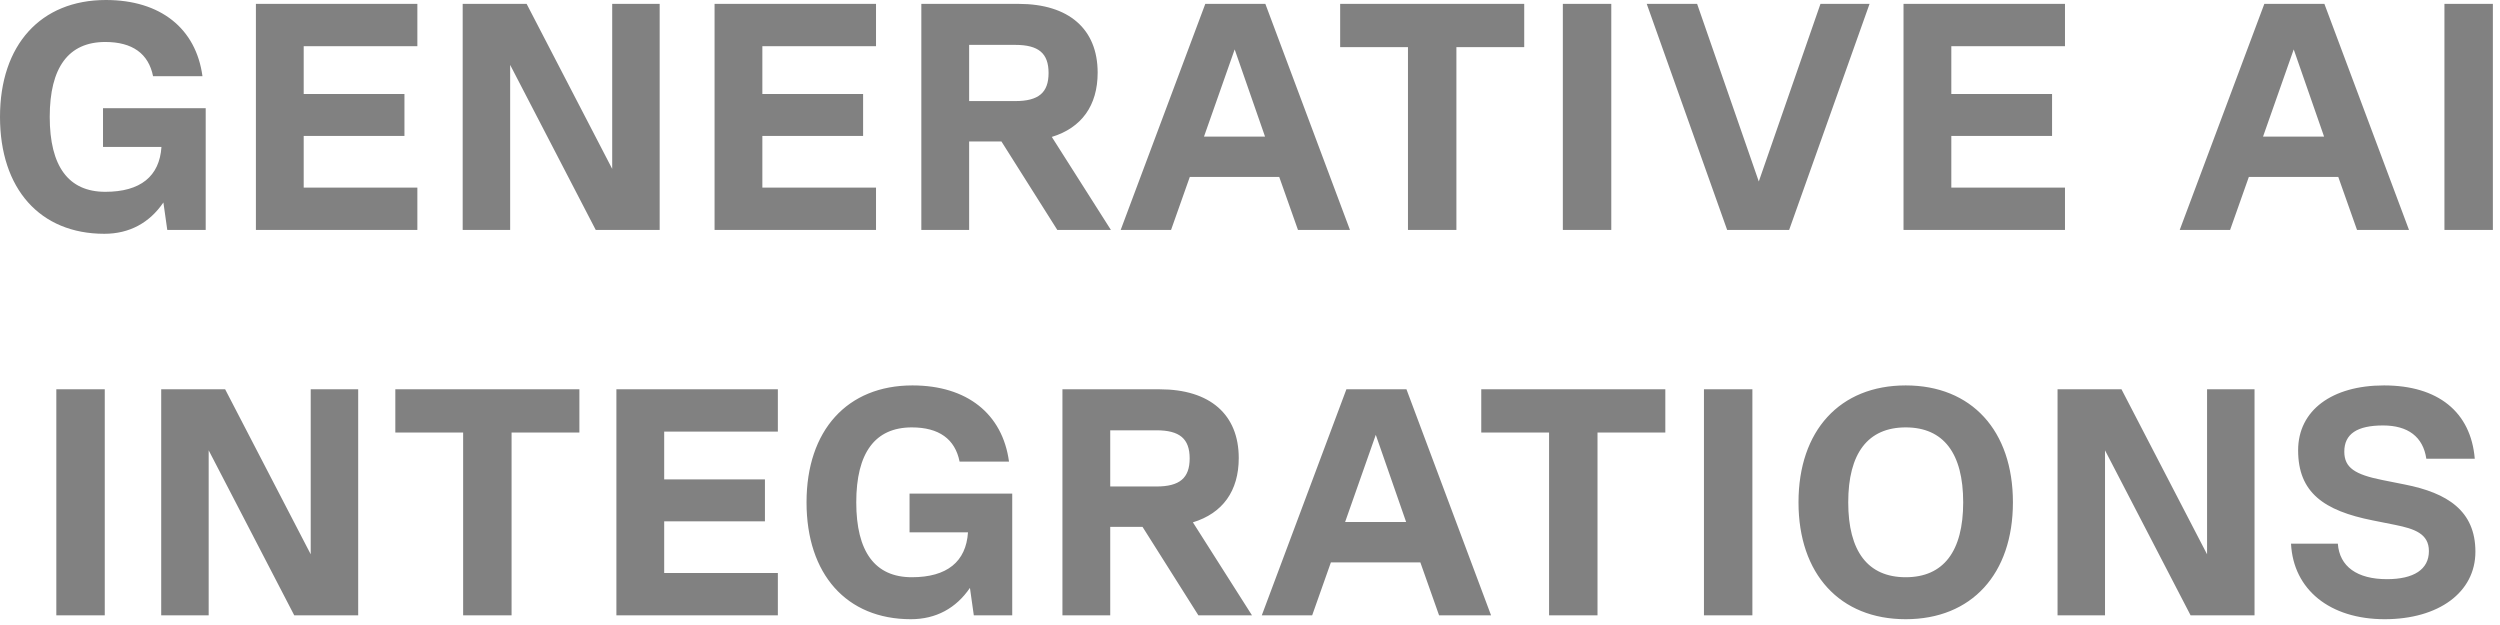 <svg xmlns="http://www.w3.org/2000/svg" width="240" height="60" viewBox="0 0 240 60" fill="none"><path d="M19.747 10.385V22.072H16.058L15.686 19.437C14.353 21.39 12.431 22.444 10.013 22.444C3.844 22.444 0 18.135 0 11.222C0 4.309 3.906 -0 10.168 -0C15.407 -0 18.817 2.728 19.437 7.316H14.694C14.26 5.146 12.71 4.03 10.106 4.03C6.572 4.03 4.774 6.479 4.774 11.222C4.774 15.965 6.572 18.414 10.106 18.414C13.485 18.414 15.314 16.926 15.5 14.105H9.889V10.385H19.747ZM40.067 0.372V4.433H29.155V9.021H38.827V13.051H29.155V18.011H40.067V22.072H24.567V0.372H40.067ZM58.771 16.213V0.372H63.328V22.072H57.19L48.975 6.231V22.072H44.418V0.372H50.556L58.771 16.213ZM84.098 0.372V4.433H73.186V9.021H82.858V13.051H73.186V18.011H84.098V22.072H68.598V0.372H84.098ZM106.646 22.072H101.5L96.136 13.578H93.037V22.072H88.448V0.372H97.779C102.616 0.372 105.375 2.79 105.375 6.975C105.375 10.137 103.825 12.276 100.973 13.144L106.646 22.072ZM97.469 4.309H93.037V9.703H97.469C99.701 9.703 100.663 8.897 100.663 7.006C100.663 5.115 99.701 4.309 97.469 4.309ZM129.596 22.072H124.605L122.807 16.988H114.22L112.422 22.072H107.586L115.708 0.372H121.474L129.596 22.072ZM118.529 4.743L115.584 13.113H121.443L118.529 4.743ZM146.325 0.372V4.526H139.815V22.072H135.165V4.526H128.655V0.372H146.325ZM150.033 22.072V0.372H154.683V22.072H150.033ZM168.844 17.422L174.765 0.372H179.477L171.758 22.072H165.806L158.087 0.372H162.923L168.844 17.422ZM198.238 0.372V4.433H187.326V9.021H196.998V13.051H187.326V18.011H198.238V22.072H182.738V0.372H198.238ZM231.264 22.072H226.273L224.475 16.988H215.888L214.09 22.072H209.254L217.376 0.372H223.142L231.264 22.072ZM220.197 4.743L217.252 13.113H223.111L220.197 4.743ZM234.666 22.072V0.372H239.316V22.072H234.666ZM5.407 59.072V37.372H10.057V59.072H5.407ZM29.829 53.213V37.372H34.386V59.072H28.248L20.033 43.231V59.072H15.476V37.372H21.614L29.829 53.213ZM55.621 37.372V41.526H49.111V59.072H44.461V41.526H37.951V37.372H55.621ZM74.674 37.372V41.433H63.762V46.021H73.434V50.051H63.762V55.011H74.674V59.072H59.174V37.372H74.674ZM97.174 47.385V59.072H93.486L93.114 56.437C91.781 58.39 89.859 59.444 87.441 59.444C81.272 59.444 77.427 55.135 77.427 48.222C77.427 41.309 81.334 37 87.596 37C92.835 37 96.245 39.728 96.865 44.316H92.121C91.688 42.146 90.138 41.03 87.534 41.03C83.999 41.03 82.201 43.479 82.201 48.222C82.201 52.965 83.999 55.414 87.534 55.414C90.912 55.414 92.742 53.926 92.927 51.105H87.317V47.385H97.174ZM120.191 59.072H115.045L109.682 50.578H106.582V59.072H101.994V37.372H111.325C116.161 37.372 118.92 39.79 118.92 43.975C118.92 47.137 117.37 49.276 114.518 50.144L120.191 59.072ZM111.015 41.309H106.582V46.703H111.015C113.247 46.703 114.208 45.897 114.208 44.006C114.208 42.115 113.247 41.309 111.015 41.309ZM143.142 59.072H138.151L136.353 53.988H127.766L125.968 59.072H121.132L129.254 37.372H135.02L143.142 59.072ZM132.075 41.743L129.13 50.113H134.989L132.075 41.743ZM159.871 37.372V41.526H153.361V59.072H148.711V41.526H142.201V37.372H159.871ZM163.579 59.072V37.372H168.229V59.072H163.579ZM182.948 59.444C176.624 59.444 172.656 55.104 172.656 48.222C172.656 41.34 176.624 37 182.948 37C189.272 37 193.24 41.34 193.24 48.222C193.24 55.104 189.272 59.444 182.948 59.444ZM182.948 55.414C186.575 55.414 188.466 52.934 188.466 48.222C188.466 43.51 186.575 41.03 182.948 41.03C179.321 41.03 177.43 43.51 177.43 48.222C177.43 52.934 179.321 55.414 182.948 55.414ZM211.878 53.213V37.372H216.435V59.072H210.297L202.082 43.231V59.072H197.525V37.372H203.663L211.878 53.213ZM228.928 59.444C223.658 59.444 220.155 56.592 219.938 52.19H224.433C224.588 54.391 226.293 55.6 229.145 55.6C231.718 55.6 233.175 54.67 233.175 52.903C233.175 51.229 231.78 50.764 229.951 50.392L227.781 49.958C223.1 49.028 220.62 47.292 220.62 43.231C220.62 39.387 223.875 37 228.866 37C234.043 37 237.205 39.542 237.577 44.037H232.927C232.617 41.929 231.16 40.844 228.773 40.844C226.293 40.844 225.053 41.65 225.053 43.355C225.053 44.905 226.076 45.556 228.711 46.083L230.881 46.517C234.942 47.323 237.639 49.028 237.639 52.965C237.639 56.871 234.105 59.444 228.928 59.444Z" fill="#818181"></path></svg>
